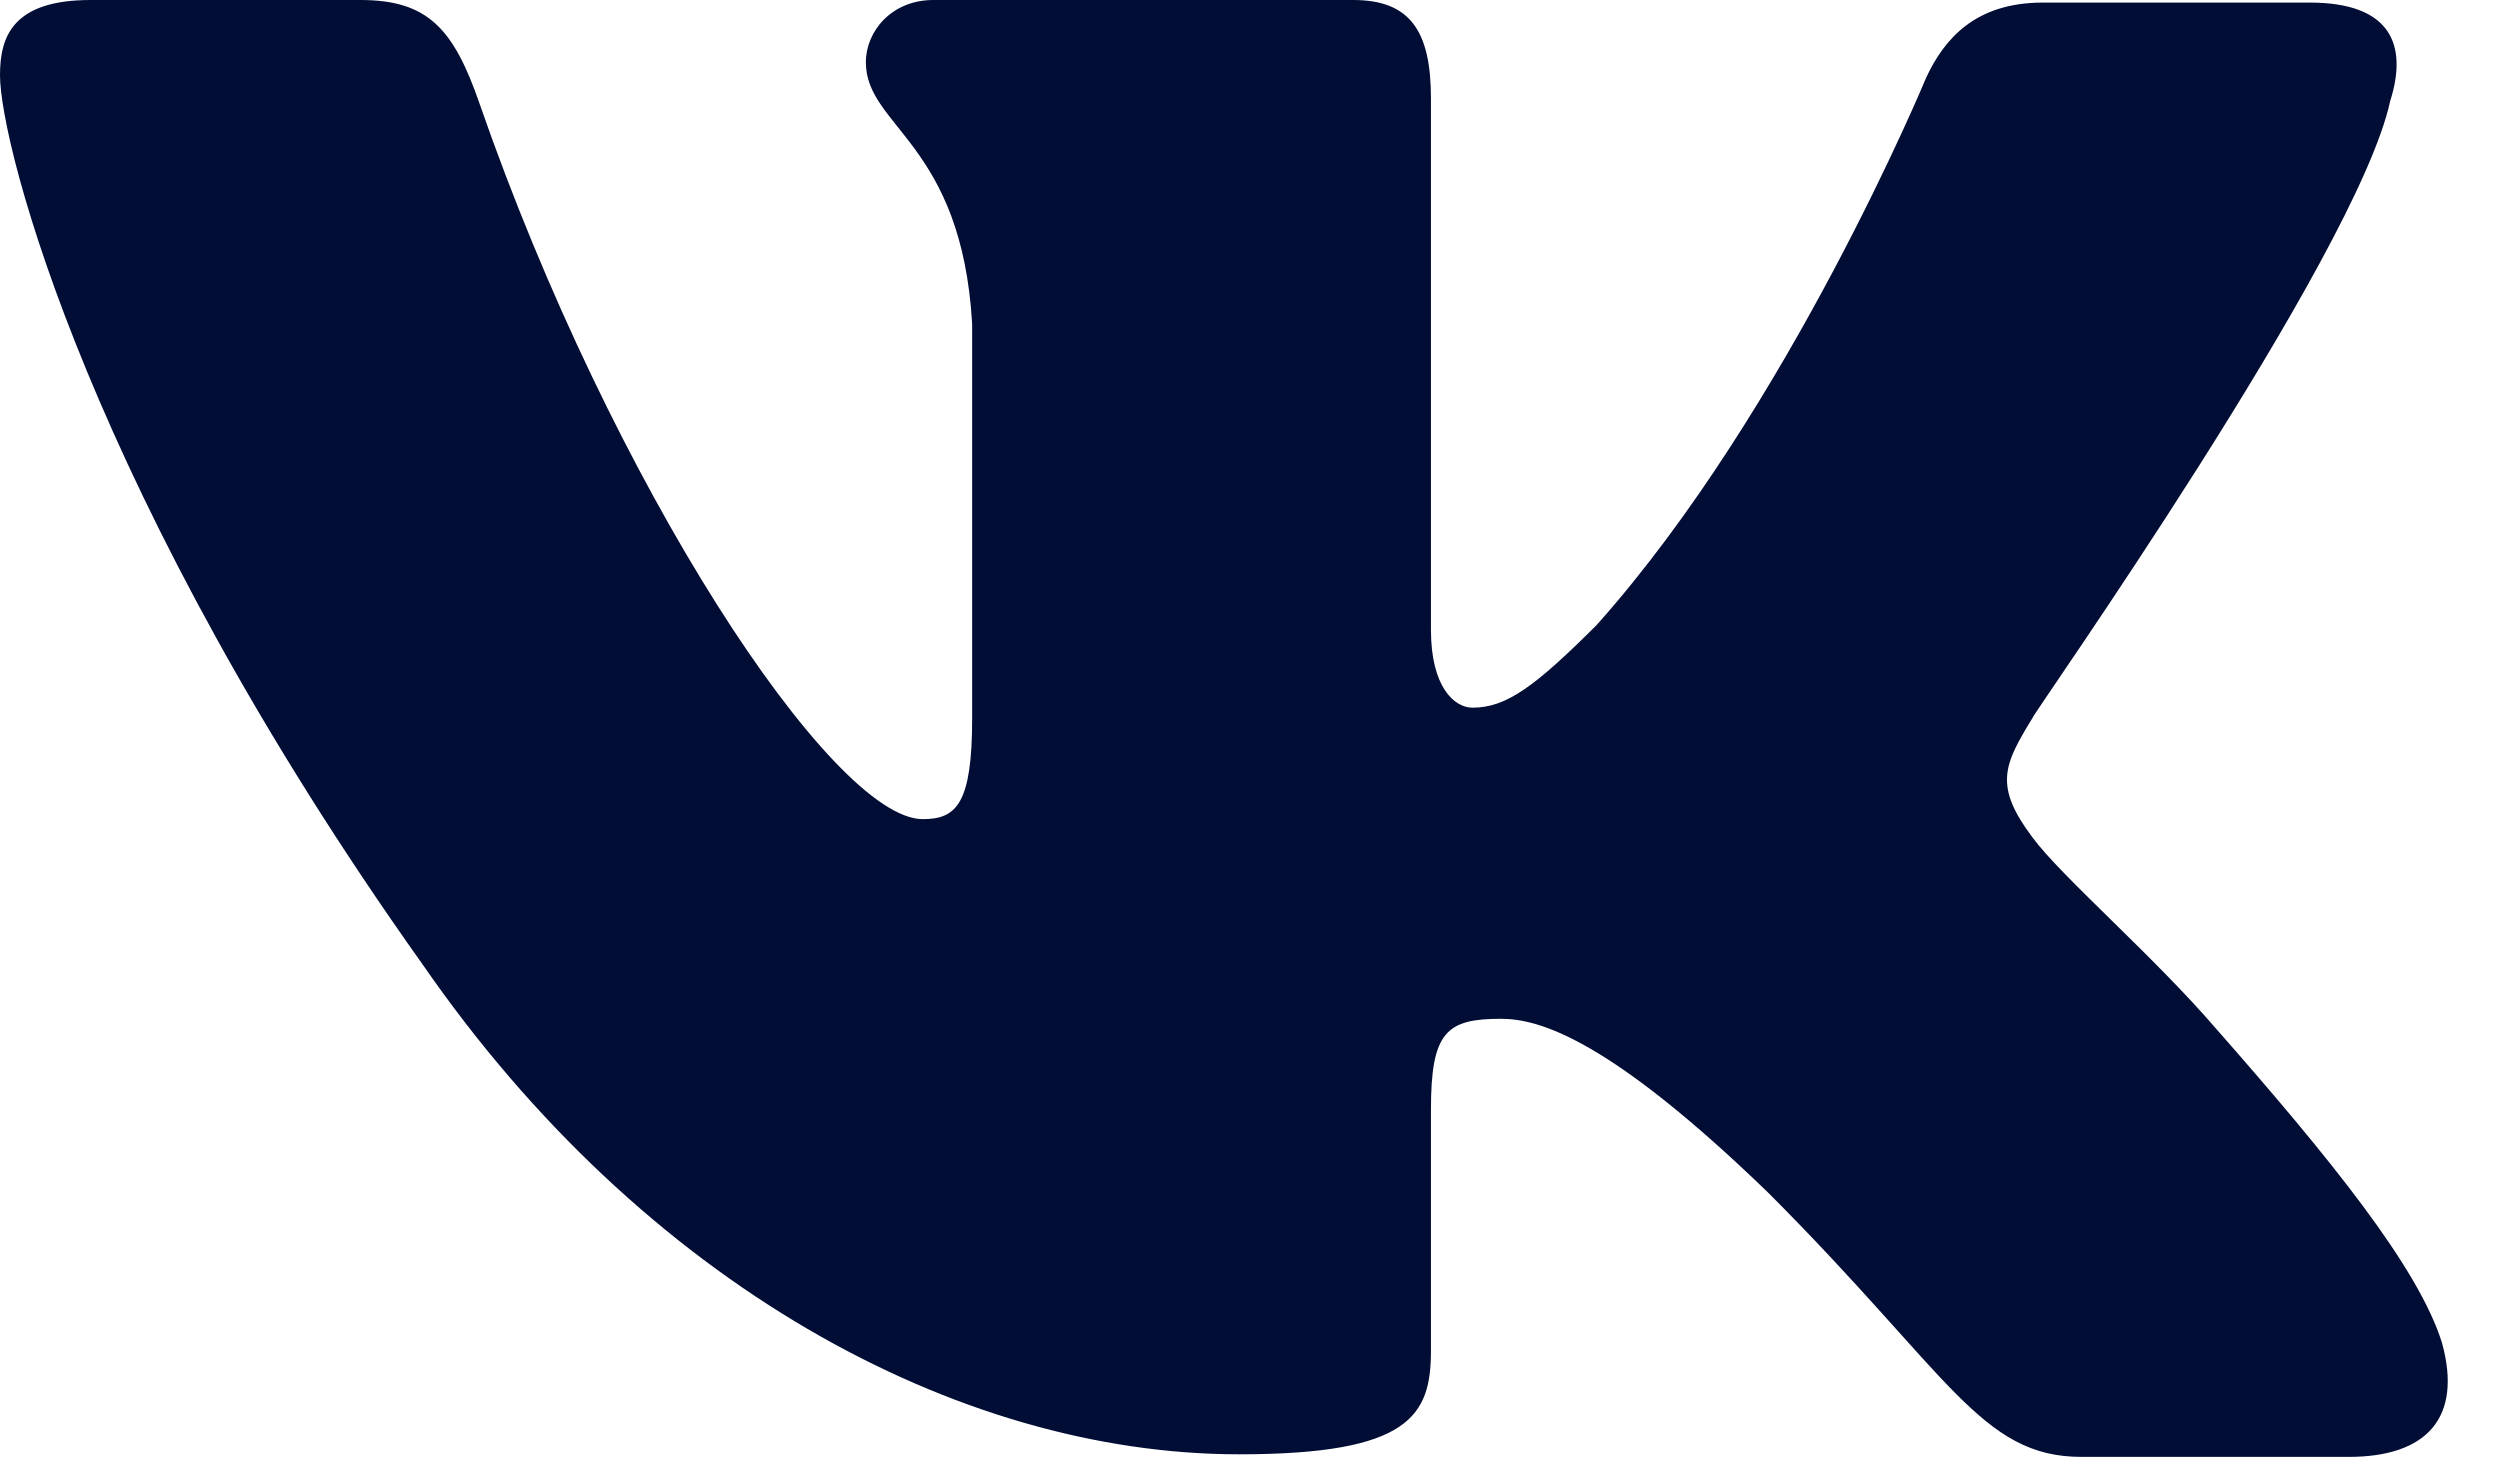 <?xml version="1.0" encoding="UTF-8"?> <svg xmlns="http://www.w3.org/2000/svg" width="29" height="17" viewBox="0 0 29 17" fill="none"> <path fill-rule="evenodd" clip-rule="evenodd" d="M27.726 1.173C27.936 0.511 27.726 0.03 26.794 0.03H23.696C22.914 0.03 22.553 0.451 22.343 0.902C22.343 0.902 20.749 4.751 18.524 7.247C17.802 7.969 17.471 8.209 17.081 8.209C16.87 8.209 16.599 7.969 16.599 7.307V1.143C16.599 0.361 16.359 0 15.697 0H10.826C10.345 0 10.044 0.361 10.044 0.722C10.044 1.474 11.156 1.654 11.277 3.759V8.33C11.277 9.322 11.096 9.502 10.705 9.502C9.653 9.502 7.097 5.623 5.563 1.203C5.262 0.331 4.962 0 4.18 0H1.052C0.15 0 0 0.421 0 0.872C0 1.684 1.052 5.774 4.902 11.187C7.458 14.885 11.096 16.87 14.374 16.87C16.359 16.87 16.599 16.419 16.599 15.667V12.87C16.599 11.968 16.78 11.818 17.411 11.818C17.862 11.818 18.674 12.059 20.509 13.833C22.613 15.938 22.974 16.9 24.147 16.9H27.244C28.147 16.9 28.568 16.449 28.327 15.577C28.056 14.705 27.034 13.442 25.711 11.938C24.989 11.096 23.907 10.164 23.576 9.713C23.125 9.112 23.245 8.871 23.576 8.33C23.546 8.33 27.335 2.977 27.726 1.173Z" fill="#010D35"></path> </svg> 